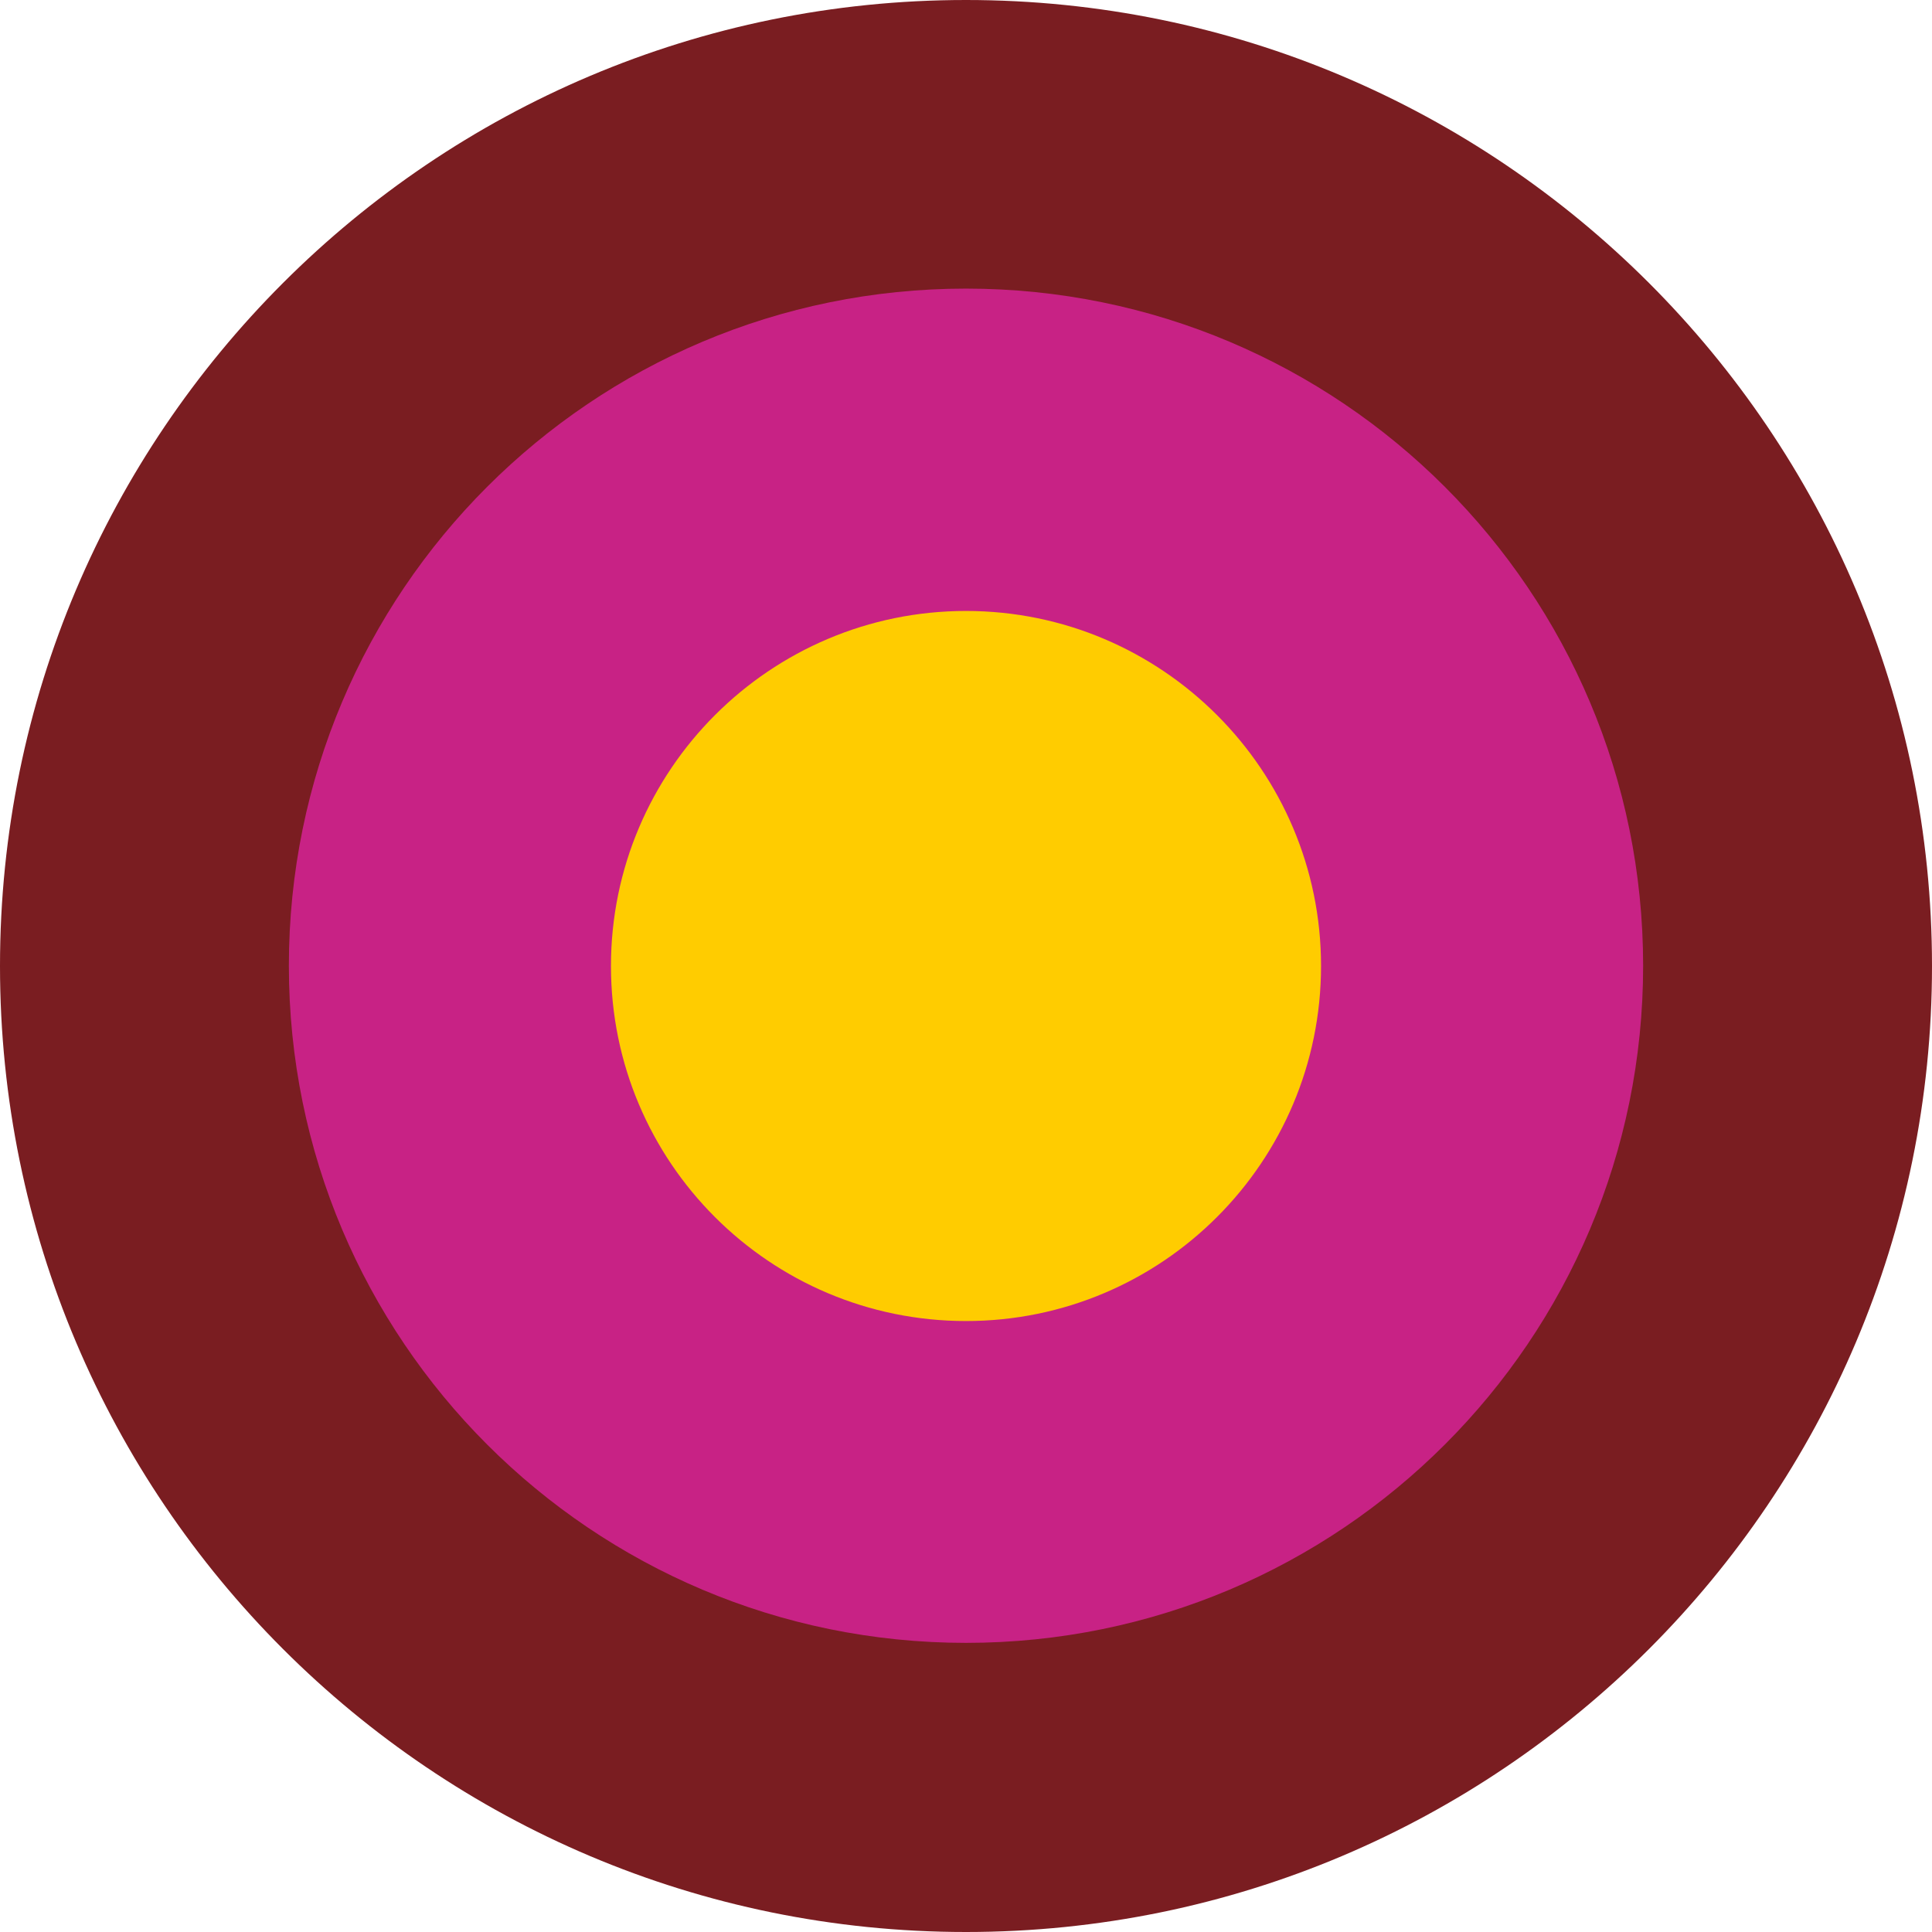<?xml version="1.0" encoding="UTF-8"?>
<svg xmlns="http://www.w3.org/2000/svg" id="Ebene_1" data-name="Ebene 1" viewBox="0 0 72.7 72.7">
  <defs>
    <style>
      .cls-1 {
        fill: #fc0;
      }

      .cls-2 {
        fill: #c82285;
      }

      .cls-3 {
        fill: #7a1d21;
      }
    </style>
  </defs>
  <path class="cls-3" d="m36.35,72.7c20.07,0,36.35-16.28,36.35-36.35S56.42,0,36.35,0,0,16.28,0,36.35c0,20.07,16.28,36.35,36.35,36.35h0Z"></path>
  <path class="cls-2" d="m36.35,61.82c14.07,0,25.48-11.4,25.48-25.48s-11.4-25.48-25.48-25.48-25.48,11.4-25.48,25.48c0,14.07,11.4,25.48,25.48,25.48h0Z"></path>
  <path class="cls-1" d="m36.35,49.71c7.38,0,13.36-5.99,13.36-13.36s-5.99-13.36-13.36-13.36-13.36,5.99-13.36,13.36c0,7.38,5.98,13.36,13.36,13.36h0Z"></path>
</svg>
